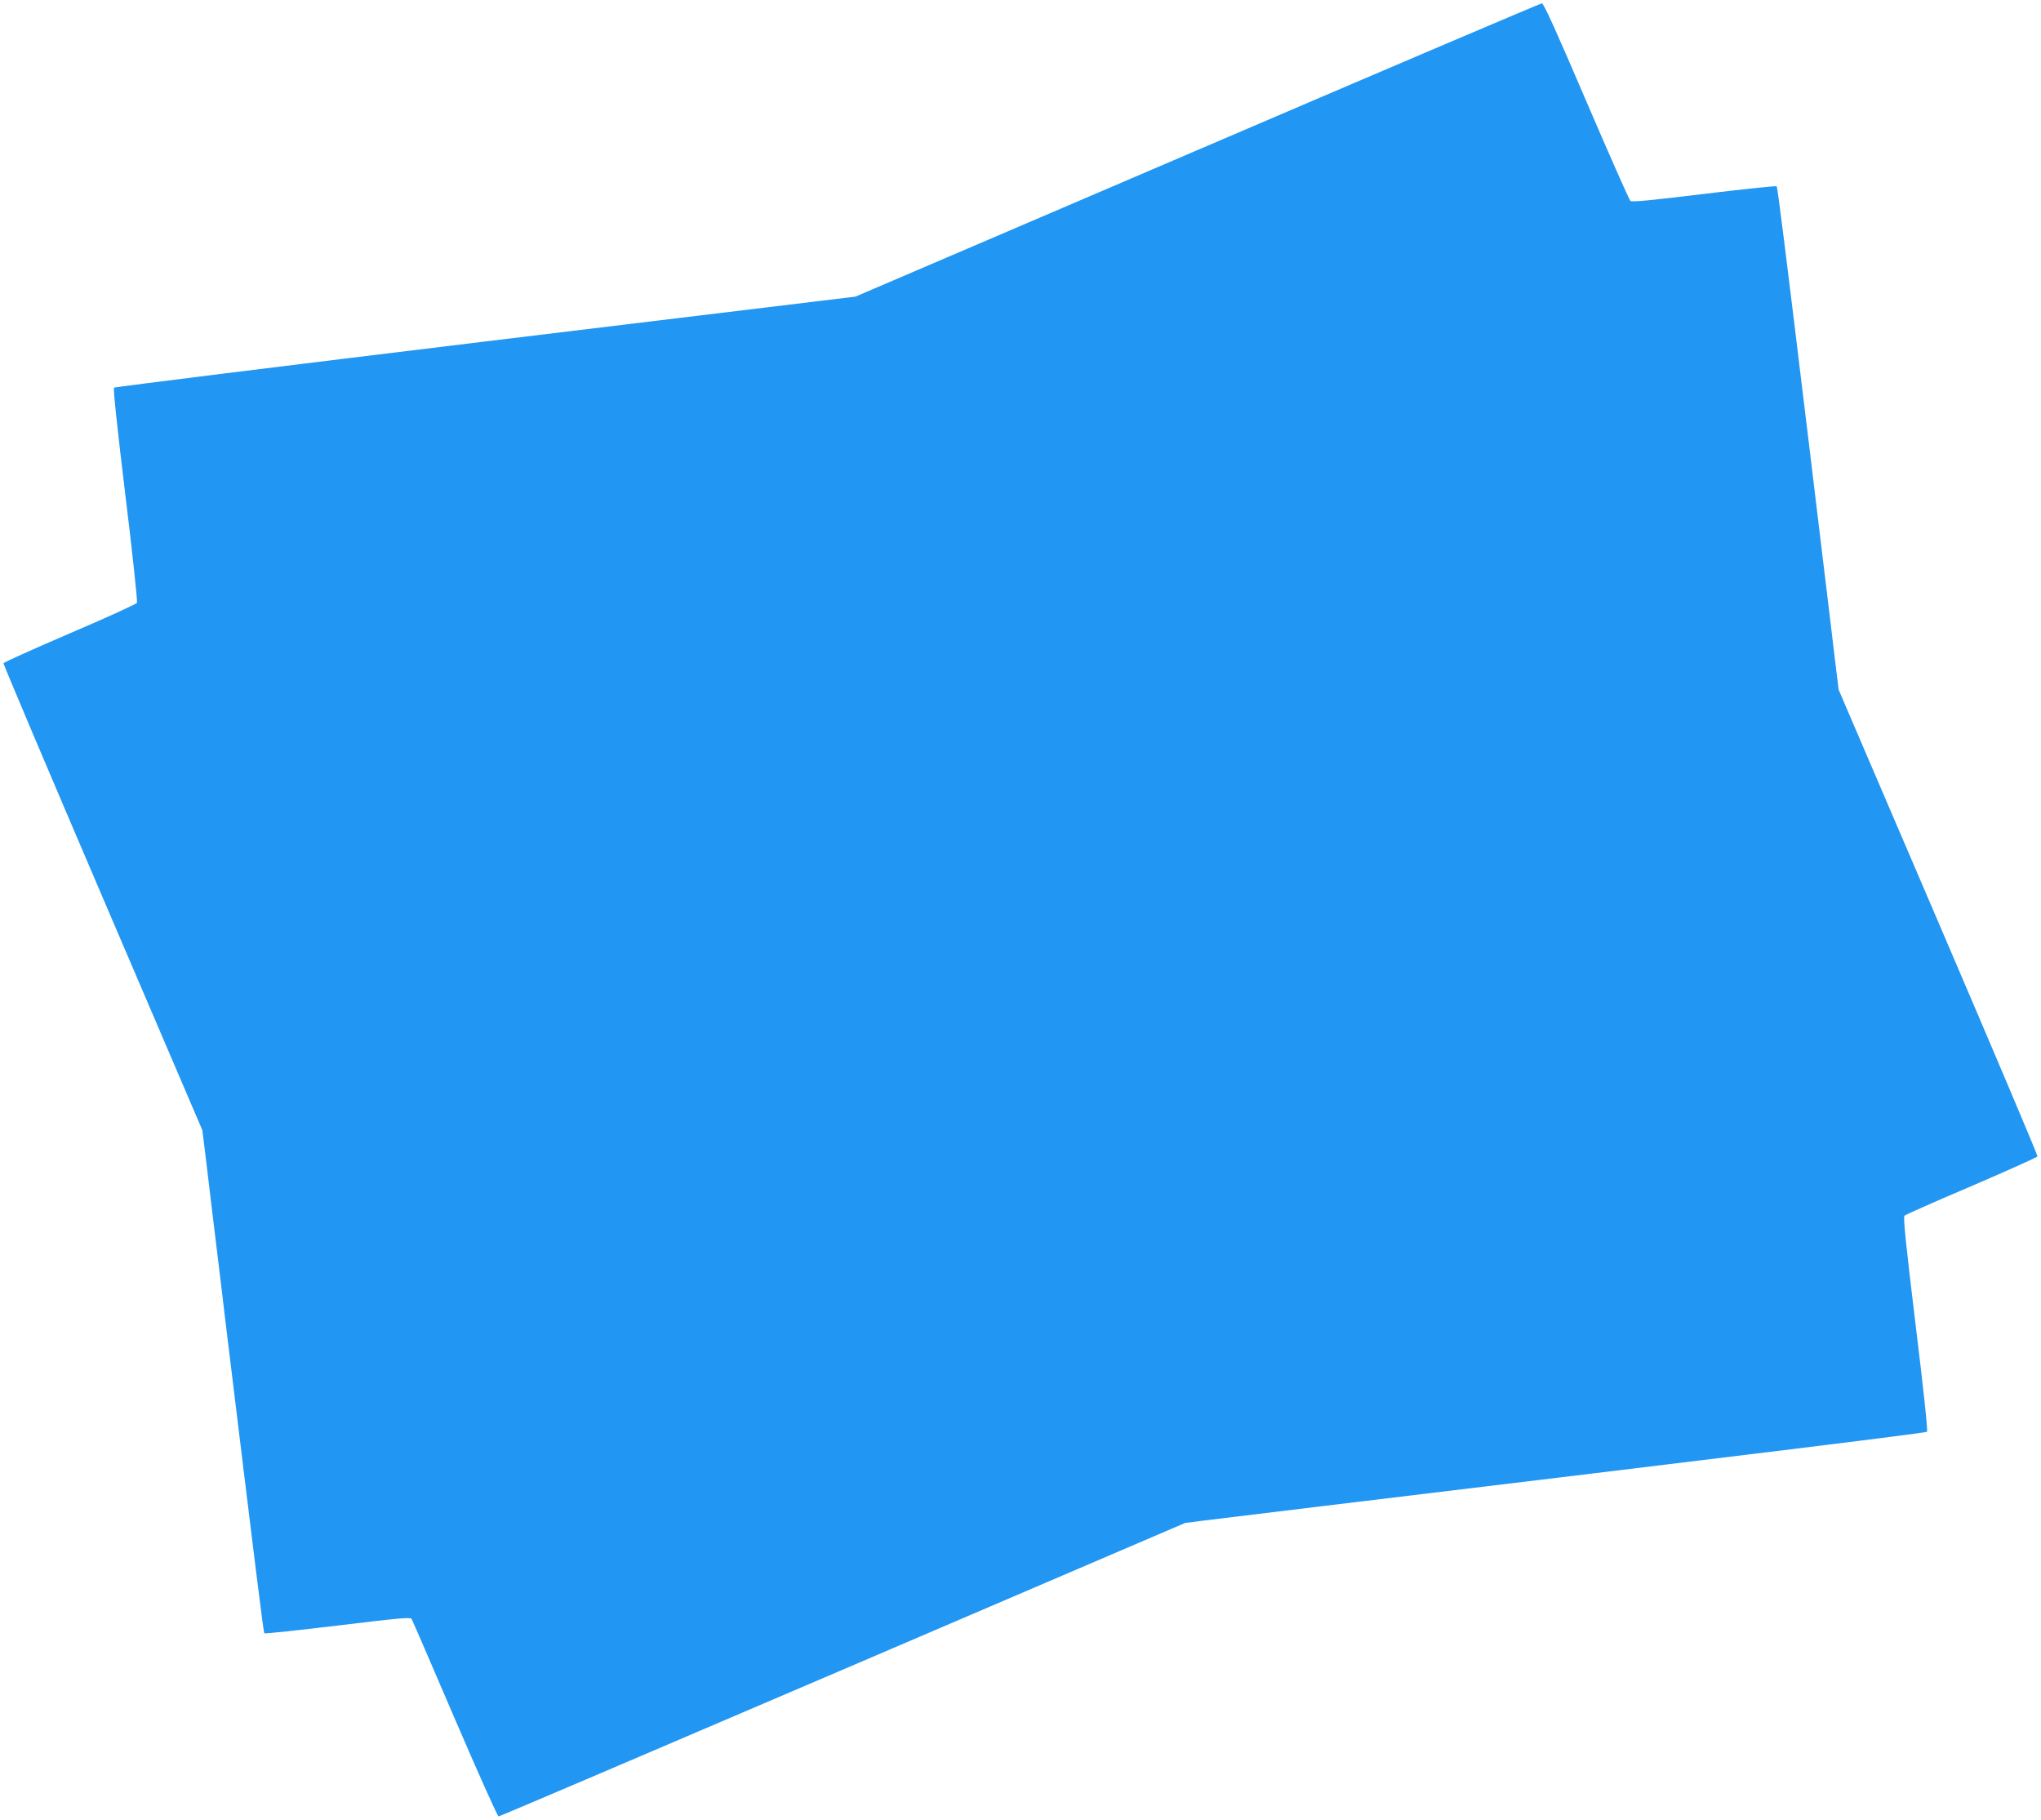 <?xml version="1.0" standalone="no"?>
<!DOCTYPE svg PUBLIC "-//W3C//DTD SVG 20010904//EN"
 "http://www.w3.org/TR/2001/REC-SVG-20010904/DTD/svg10.dtd">
<svg version="1.0" xmlns="http://www.w3.org/2000/svg"
 width="1280pt" height="1141pt" viewBox="0 0 1280 1141"
 preserveAspectRatio="xMidYMid meet">
<g transform="translate(0,1141) scale(0.1,-0.1)"
fill="#2196f3" stroke="none">
<path d="M7510 10469 l-2145 -919 -2320 -281 c-1276 -155 -2324 -285 -2330
-290 -6 -6 20 -250 71 -672 45 -364 77 -669 73 -677 -4 -8 -193 -94 -420 -191
-228 -98 -415 -182 -417 -188 -2 -5 278 -666 622 -1469 l625 -1459 21 -169
c11 -93 29 -243 40 -334 11 -91 29 -239 40 -330 11 -91 29 -237 39 -325 197
-1617 243 -1991 249 -1997 4 -3 211 19 461 49 378 46 455 53 462 42 5 -8 127
-290 271 -626 145 -337 268 -613 275 -613 6 0 977 414 2158 920 l2147 920 116
15 c65 8 394 48 732 89 2637 318 3796 460 3805 468 6 5 -20 251 -72 676 -61
502 -78 670 -69 679 6 6 195 90 421 186 225 97 411 180 413 186 2 6 -278 667
-622 1469 l-625 1457 -21 170 c-11 94 -29 244 -40 335 -11 91 -29 239 -40 330
-21 171 -46 380 -79 655 -161 1329 -203 1661 -209 1667 -4 3 -209 -18 -456
-48 -327 -40 -452 -52 -461 -44 -7 6 -132 288 -277 626 -185 432 -267 614
-278 613 -8 0 -980 -414 -2160 -920z"/>
</g>
</svg>
